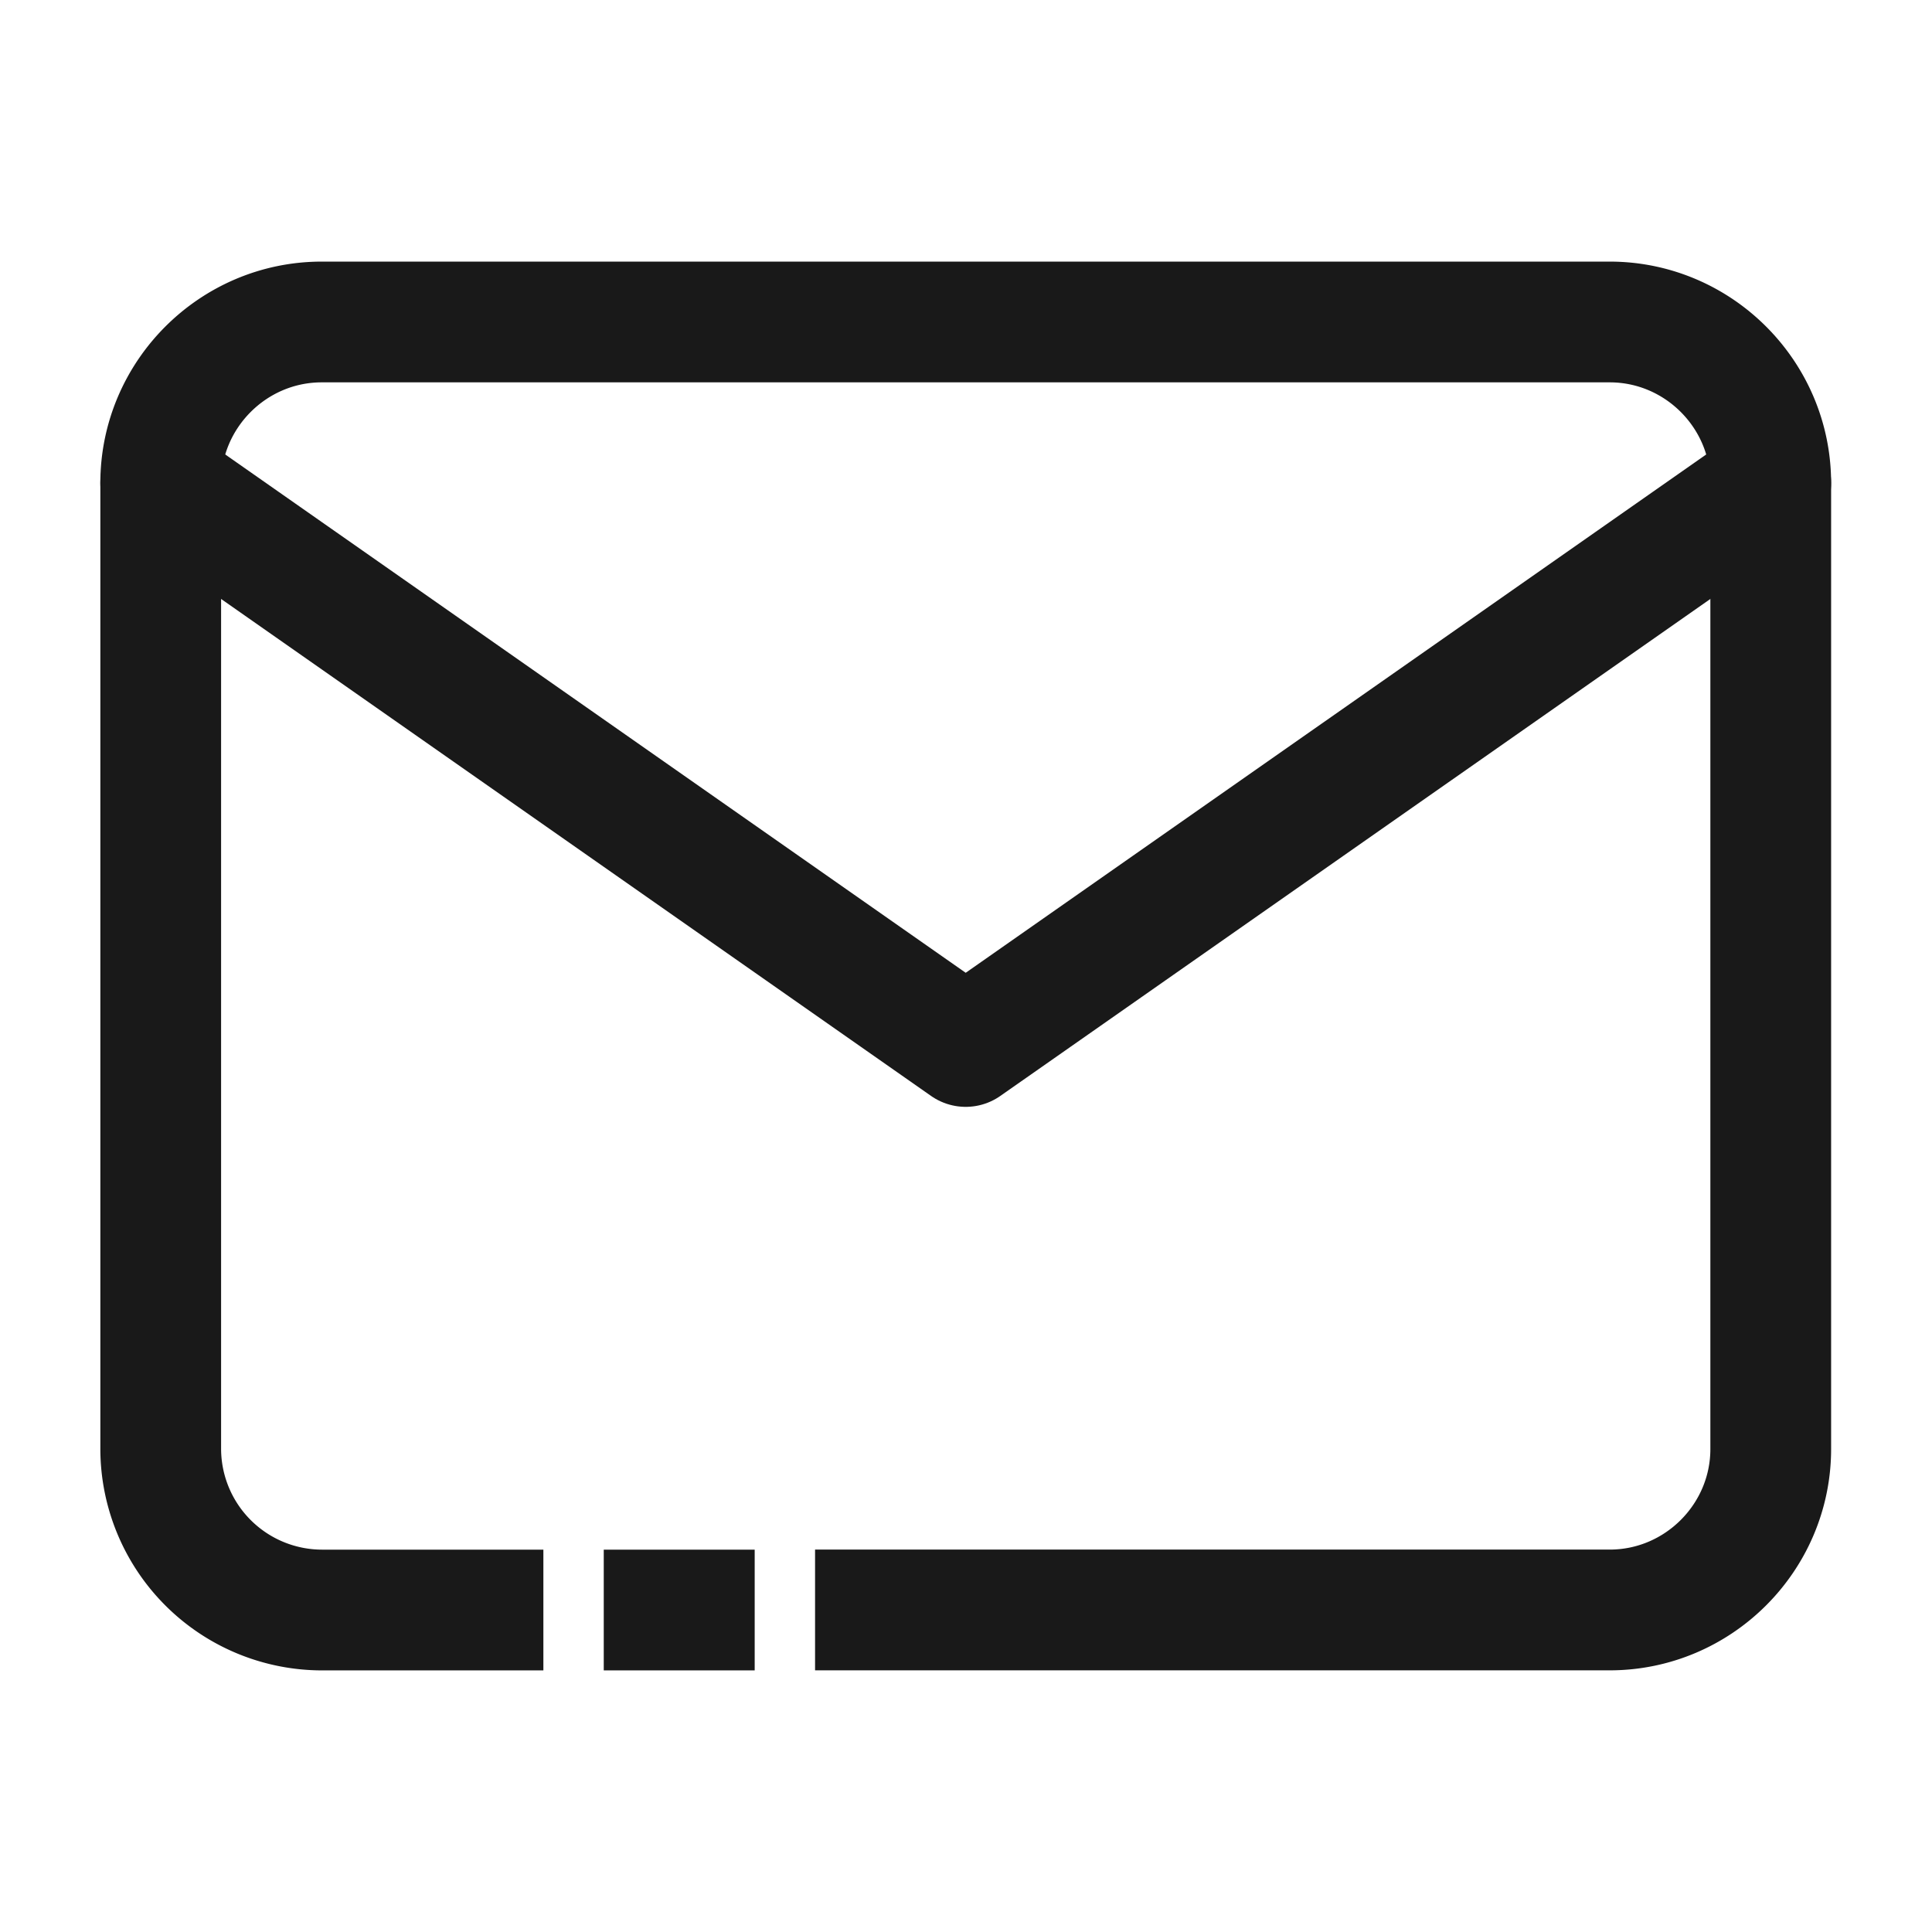 <svg width="32" height="32" viewBox="0 0 32 32" fill="none" xmlns="http://www.w3.org/2000/svg">
    <path d="M11 26.667h.5m-3.5 0H5.329a2.674 2.674 0 0 1-2.667-2.666V8c0-1.467 1.2-2.667 2.667-2.667h21.333c1.467 0 2.667 1.2 2.667 2.667v16c0 1.466-1.2 2.666-2.667 2.666H14.5" stroke="#191919" stroke-width="2" stroke-linecap="square" stroke-linejoin="round"/>
    <path d="m29.329 8-13.334 9.333L2.662 8" stroke="#191919" stroke-width="2" stroke-linecap="round" stroke-linejoin="round"/>
</svg>
